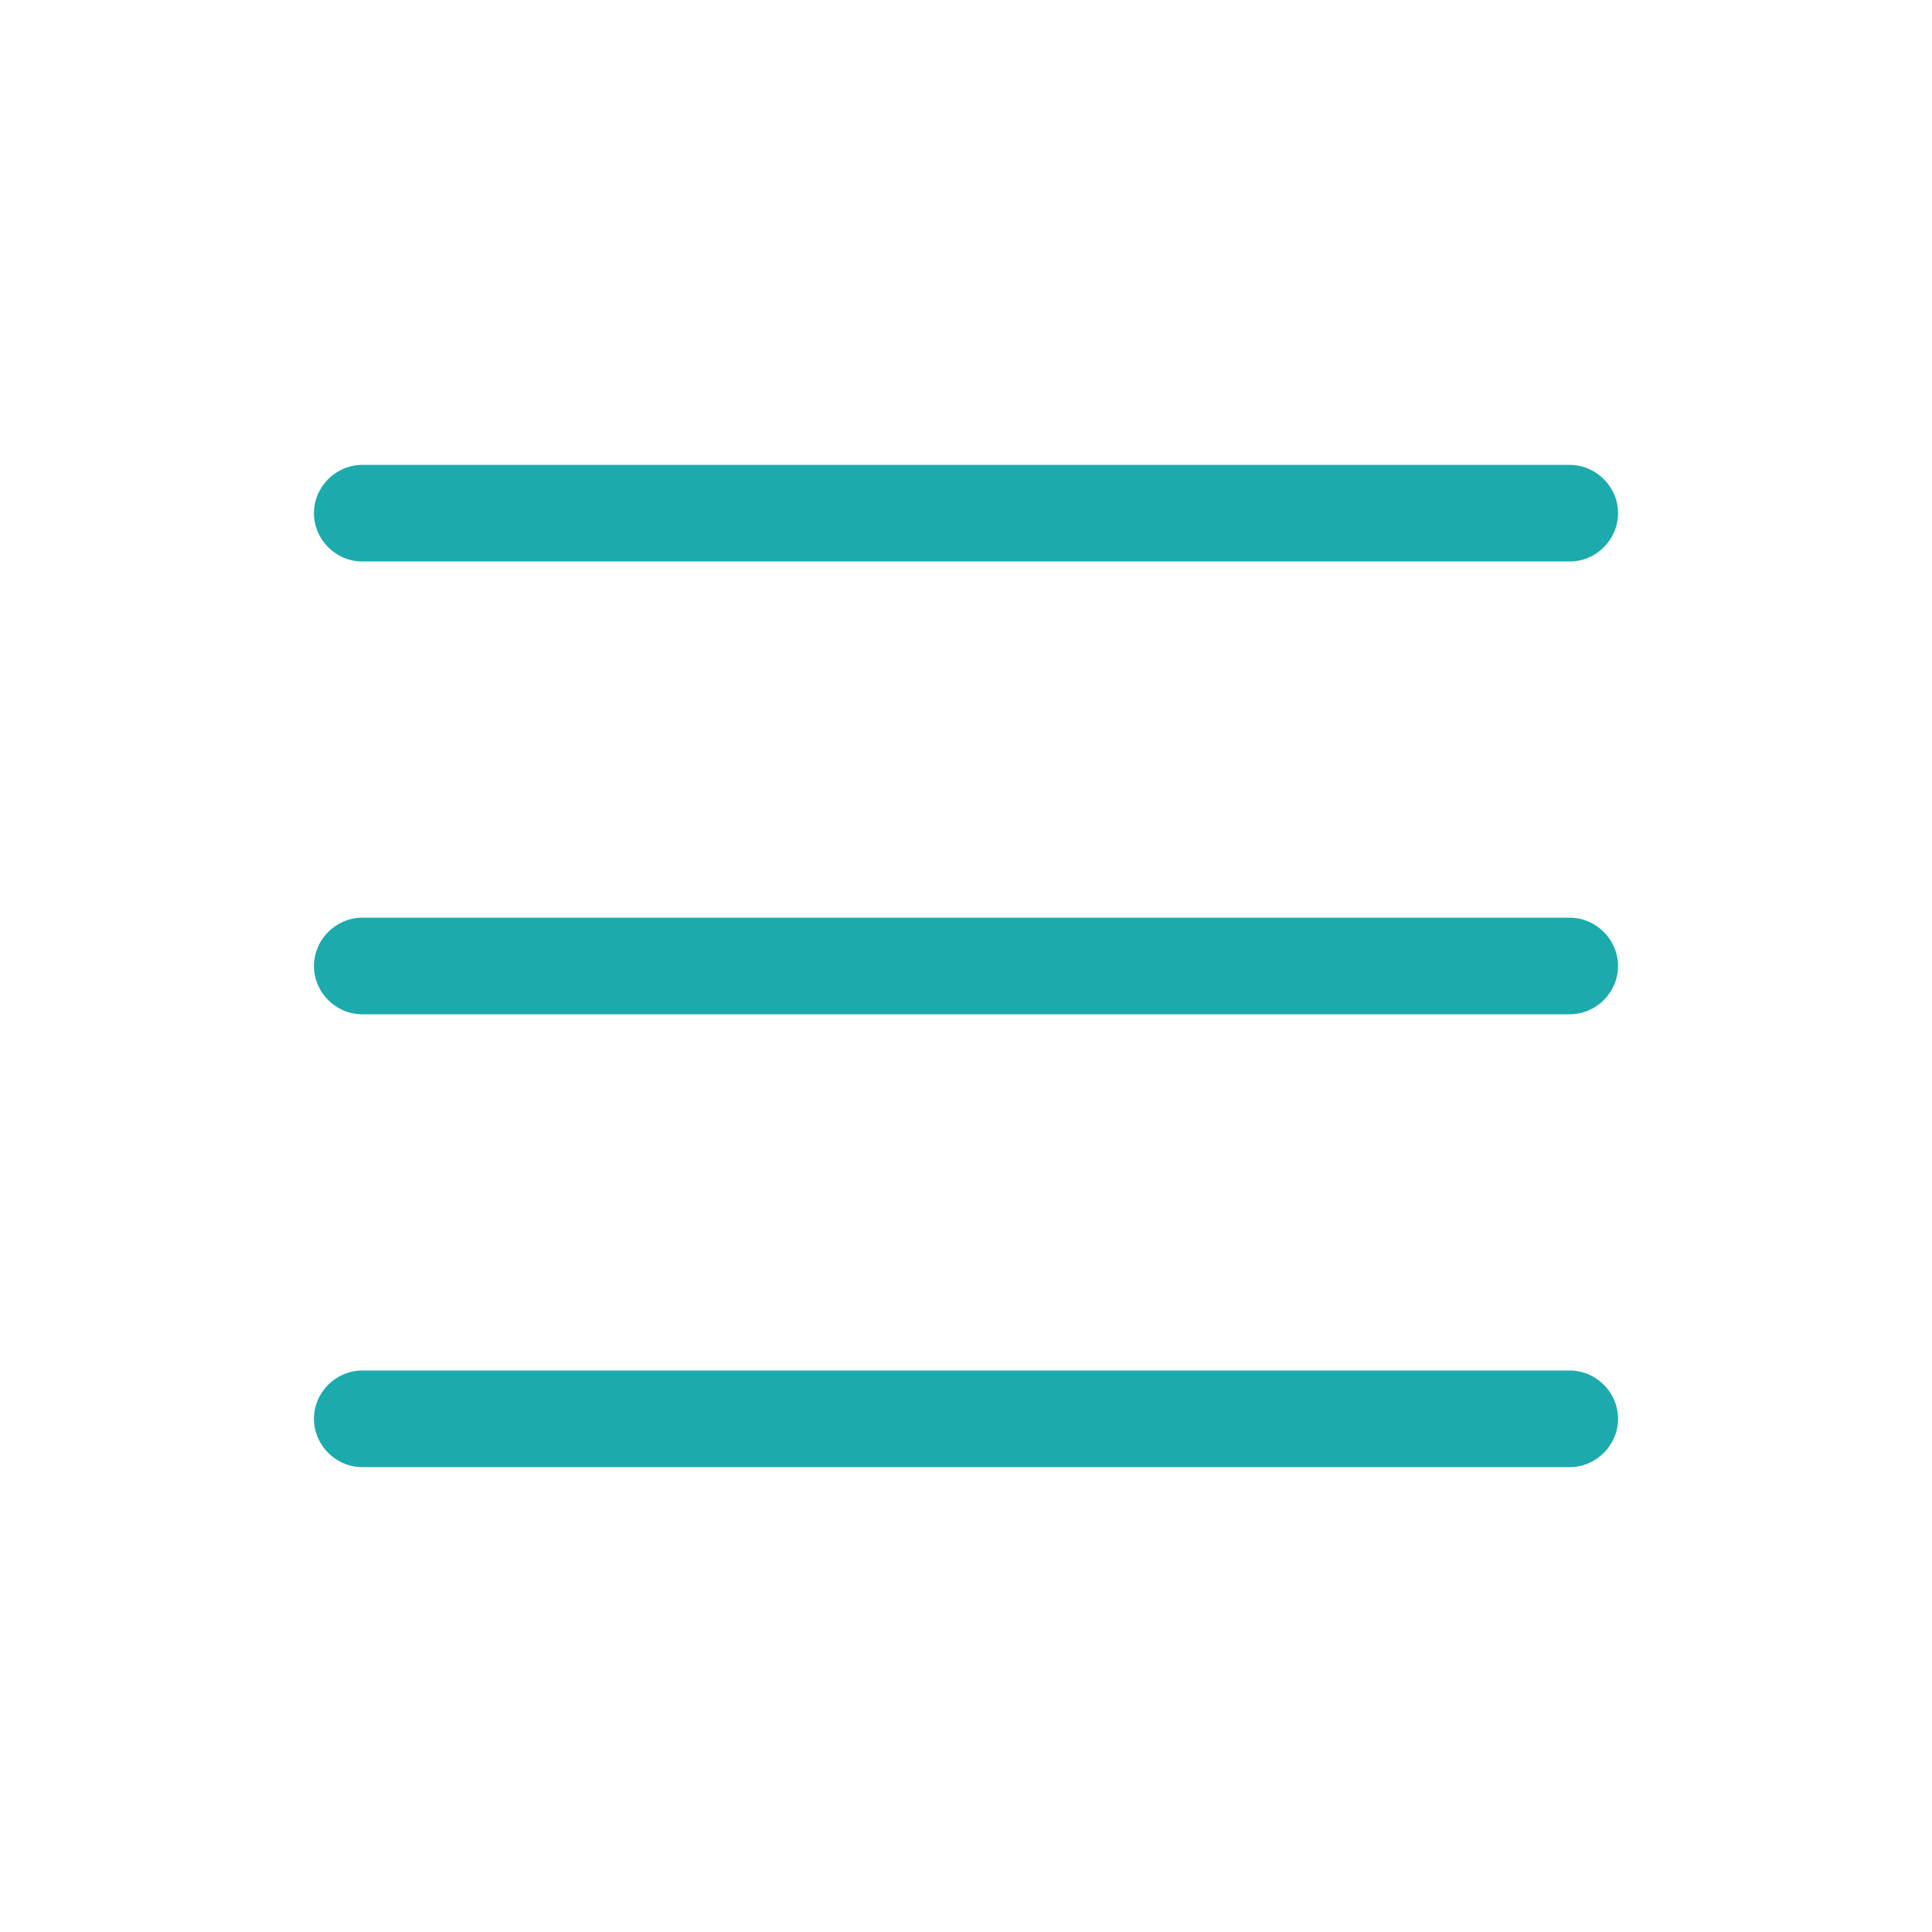 <?xml version="1.0" encoding="utf-8"?>
<!-- Generator: Adobe Illustrator 24.3.0, SVG Export Plug-In . SVG Version: 6.00 Build 0)  -->
<svg version="1.1"
	 id="Layer_1" inkscape:version="0.92.2 (5c3e80d, 2017-08-06)" sodipodi:docname="bars.svg" xmlns:cc="http://creativecommons.org/ns#" xmlns:dc="http://purl.org/dc/elements/1.1/" xmlns:inkscape="http://www.inkscape.org/namespaces/inkscape" xmlns:rdf="http://www.w3.org/1999/02/22-rdf-syntax-ns#" xmlns:sodipodi="http://sodipodi.sourceforge.net/DTD/sodipodi-0.dtd" xmlns:svg="http://www.w3.org/2000/svg"
	 xmlns="http://www.w3.org/2000/svg" xmlns:xlink="http://www.w3.org/1999/xlink" x="0px" y="0px" viewBox="0 0 256 256"
	 style="enable-background:new 0 0 256 256;" xml:space="preserve">
<style type="text/css">
	.st0{fill:#1CAAAD;}
</style>
<sodipodi:namedview  bordercolor="#666666" borderopacity="1" gridtolerance="10" guidetolerance="10" id="namedview5" inkscape:current-layer="Layer_1" inkscape:cx="-515.21194" inkscape:cy="116.16382" inkscape:pageopacity="0" inkscape:pageshadow="2" inkscape:window-height="1017" inkscape:window-maximized="1" inkscape:window-width="1920" inkscape:window-x="-8" inkscape:window-y="-8" inkscape:zoom="0.921875" objecttolerance="10" pagecolor="#ffffff" showgrid="false">
	</sodipodi:namedview>
<path id="path2" class="st0" d="M208,134.4H48c-3.5,0-6.4-2.9-6.4-6.4c0-3.5,2.9-6.4,6.4-6.4h160c3.5,0,6.4,2.9,6.4,6.4
	C214.4,131.5,211.5,134.4,208,134.4z"/>
<path id="path2-3" inkscape:connector-curvature="0" class="st0" d="M208,74.4H48c-3.5,0-6.4-2.9-6.4-6.4s2.9-6.4,6.4-6.4h160
	c3.5,0,6.4,2.9,6.4,6.4S211.5,74.4,208,74.4z"/>
<path id="path2-31" inkscape:connector-curvature="0" class="st0" d="M208,194.4H48c-3.5,0-6.4-2.9-6.4-6.4s2.9-6.4,6.4-6.4h160
	c3.5,0,6.4,2.9,6.4,6.4S211.5,194.4,208,194.4z"/>
</svg>
